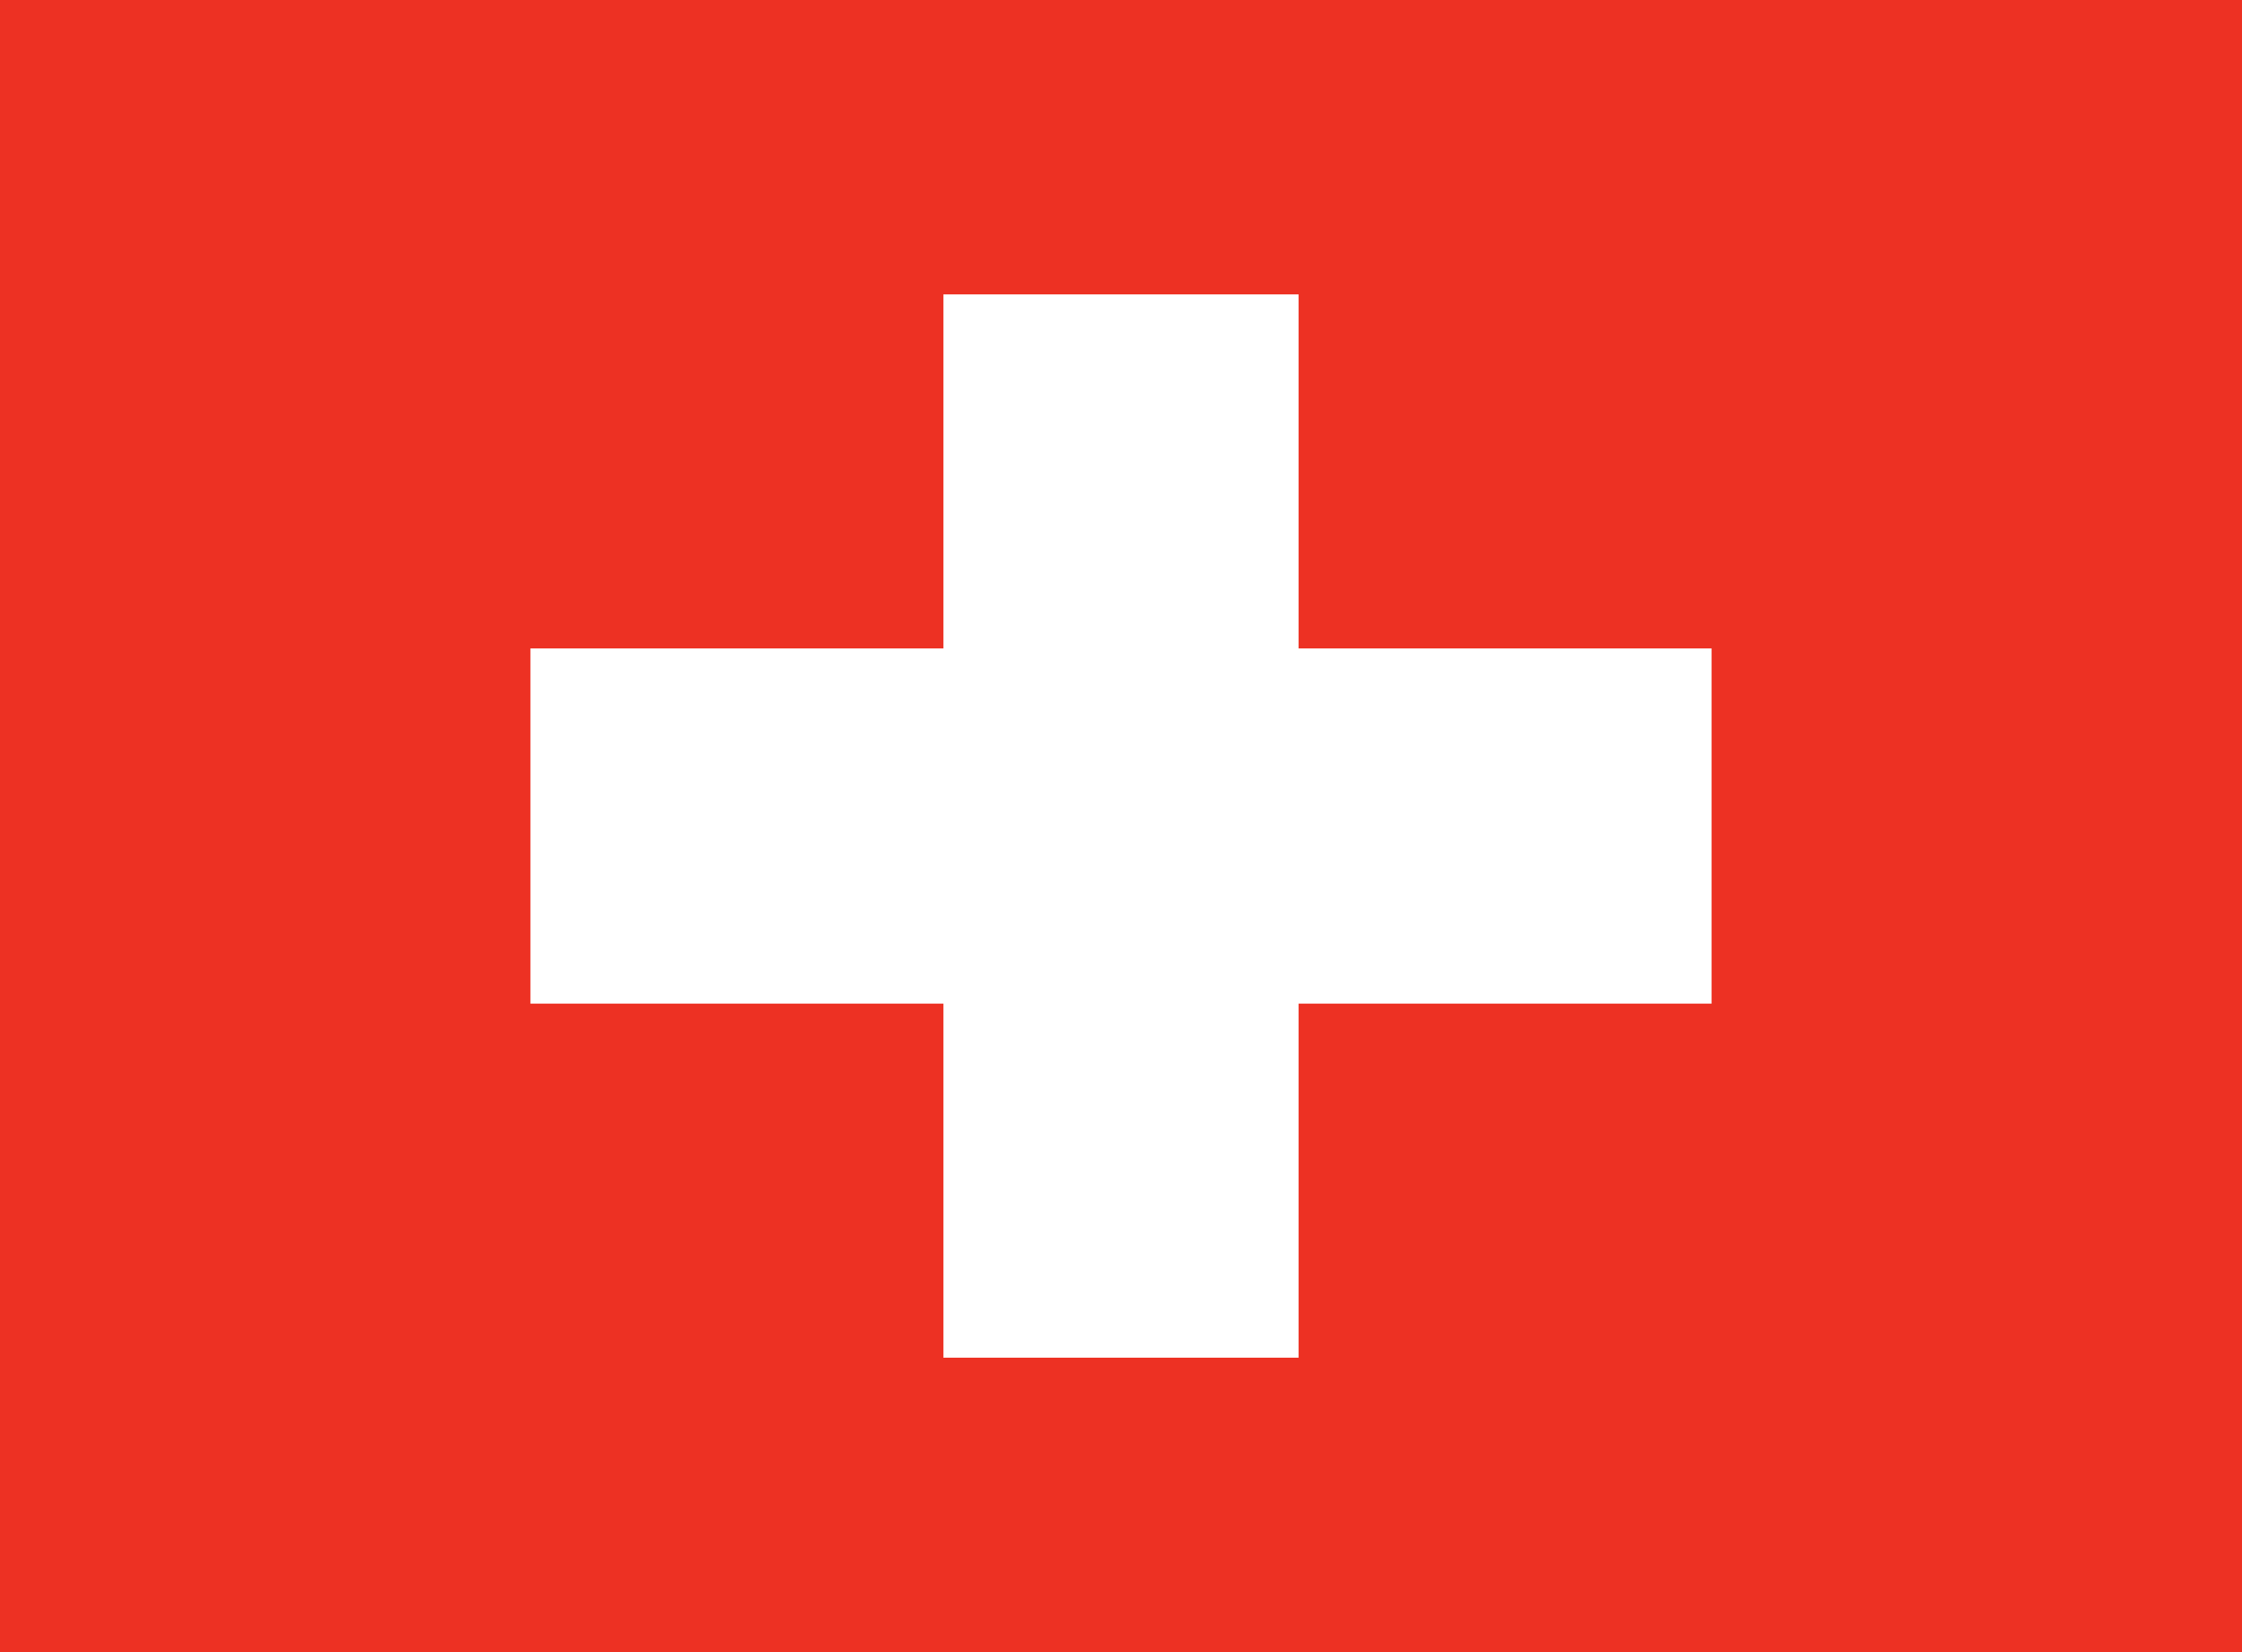<?xml version="1.0" encoding="utf-8"?>
<svg xmlns="http://www.w3.org/2000/svg"
	xmlns:xlink="http://www.w3.org/1999/xlink"
	width="38px" height="28px" viewBox="0 0 38 28">
<clipPath id="clip0"><rect x="0" y="0" width="38" height="28"/></clipPath><g><rect x="0" y="0" width="38" height="28" fill="rgb(237,49,35)"/><g><rect x="0" y="0" width="38" height="28" fill="rgb(237,49,35)"/><path fillRule="evenodd" d="M 22.01 17.01C 22.01 17.01 22.01 23.01 22.01 23.01 22.01 23.01 15.99 23.01 15.99 23.01 15.99 23.01 15.99 17.01 15.99 17.01 15.99 17.01 8.99 17.01 8.99 17.01 8.99 17.01 8.99 10.99 8.99 10.99 8.99 10.99 15.99 10.99 15.99 10.99 15.99 10.99 15.99 4.99 15.99 4.99 15.99 4.99 22.01 4.99 22.01 4.99 22.01 4.99 22.01 10.99 22.01 10.99 22.01 10.99 29.01 10.99 29.01 10.99 29.01 10.99 29.01 17.01 29.01 17.01 29.01 17.01 22.01 17.01 22.01 17.01Z" fill="rgb(255,255,255)" clip-path="url(#clip0)"/></g></g></svg>